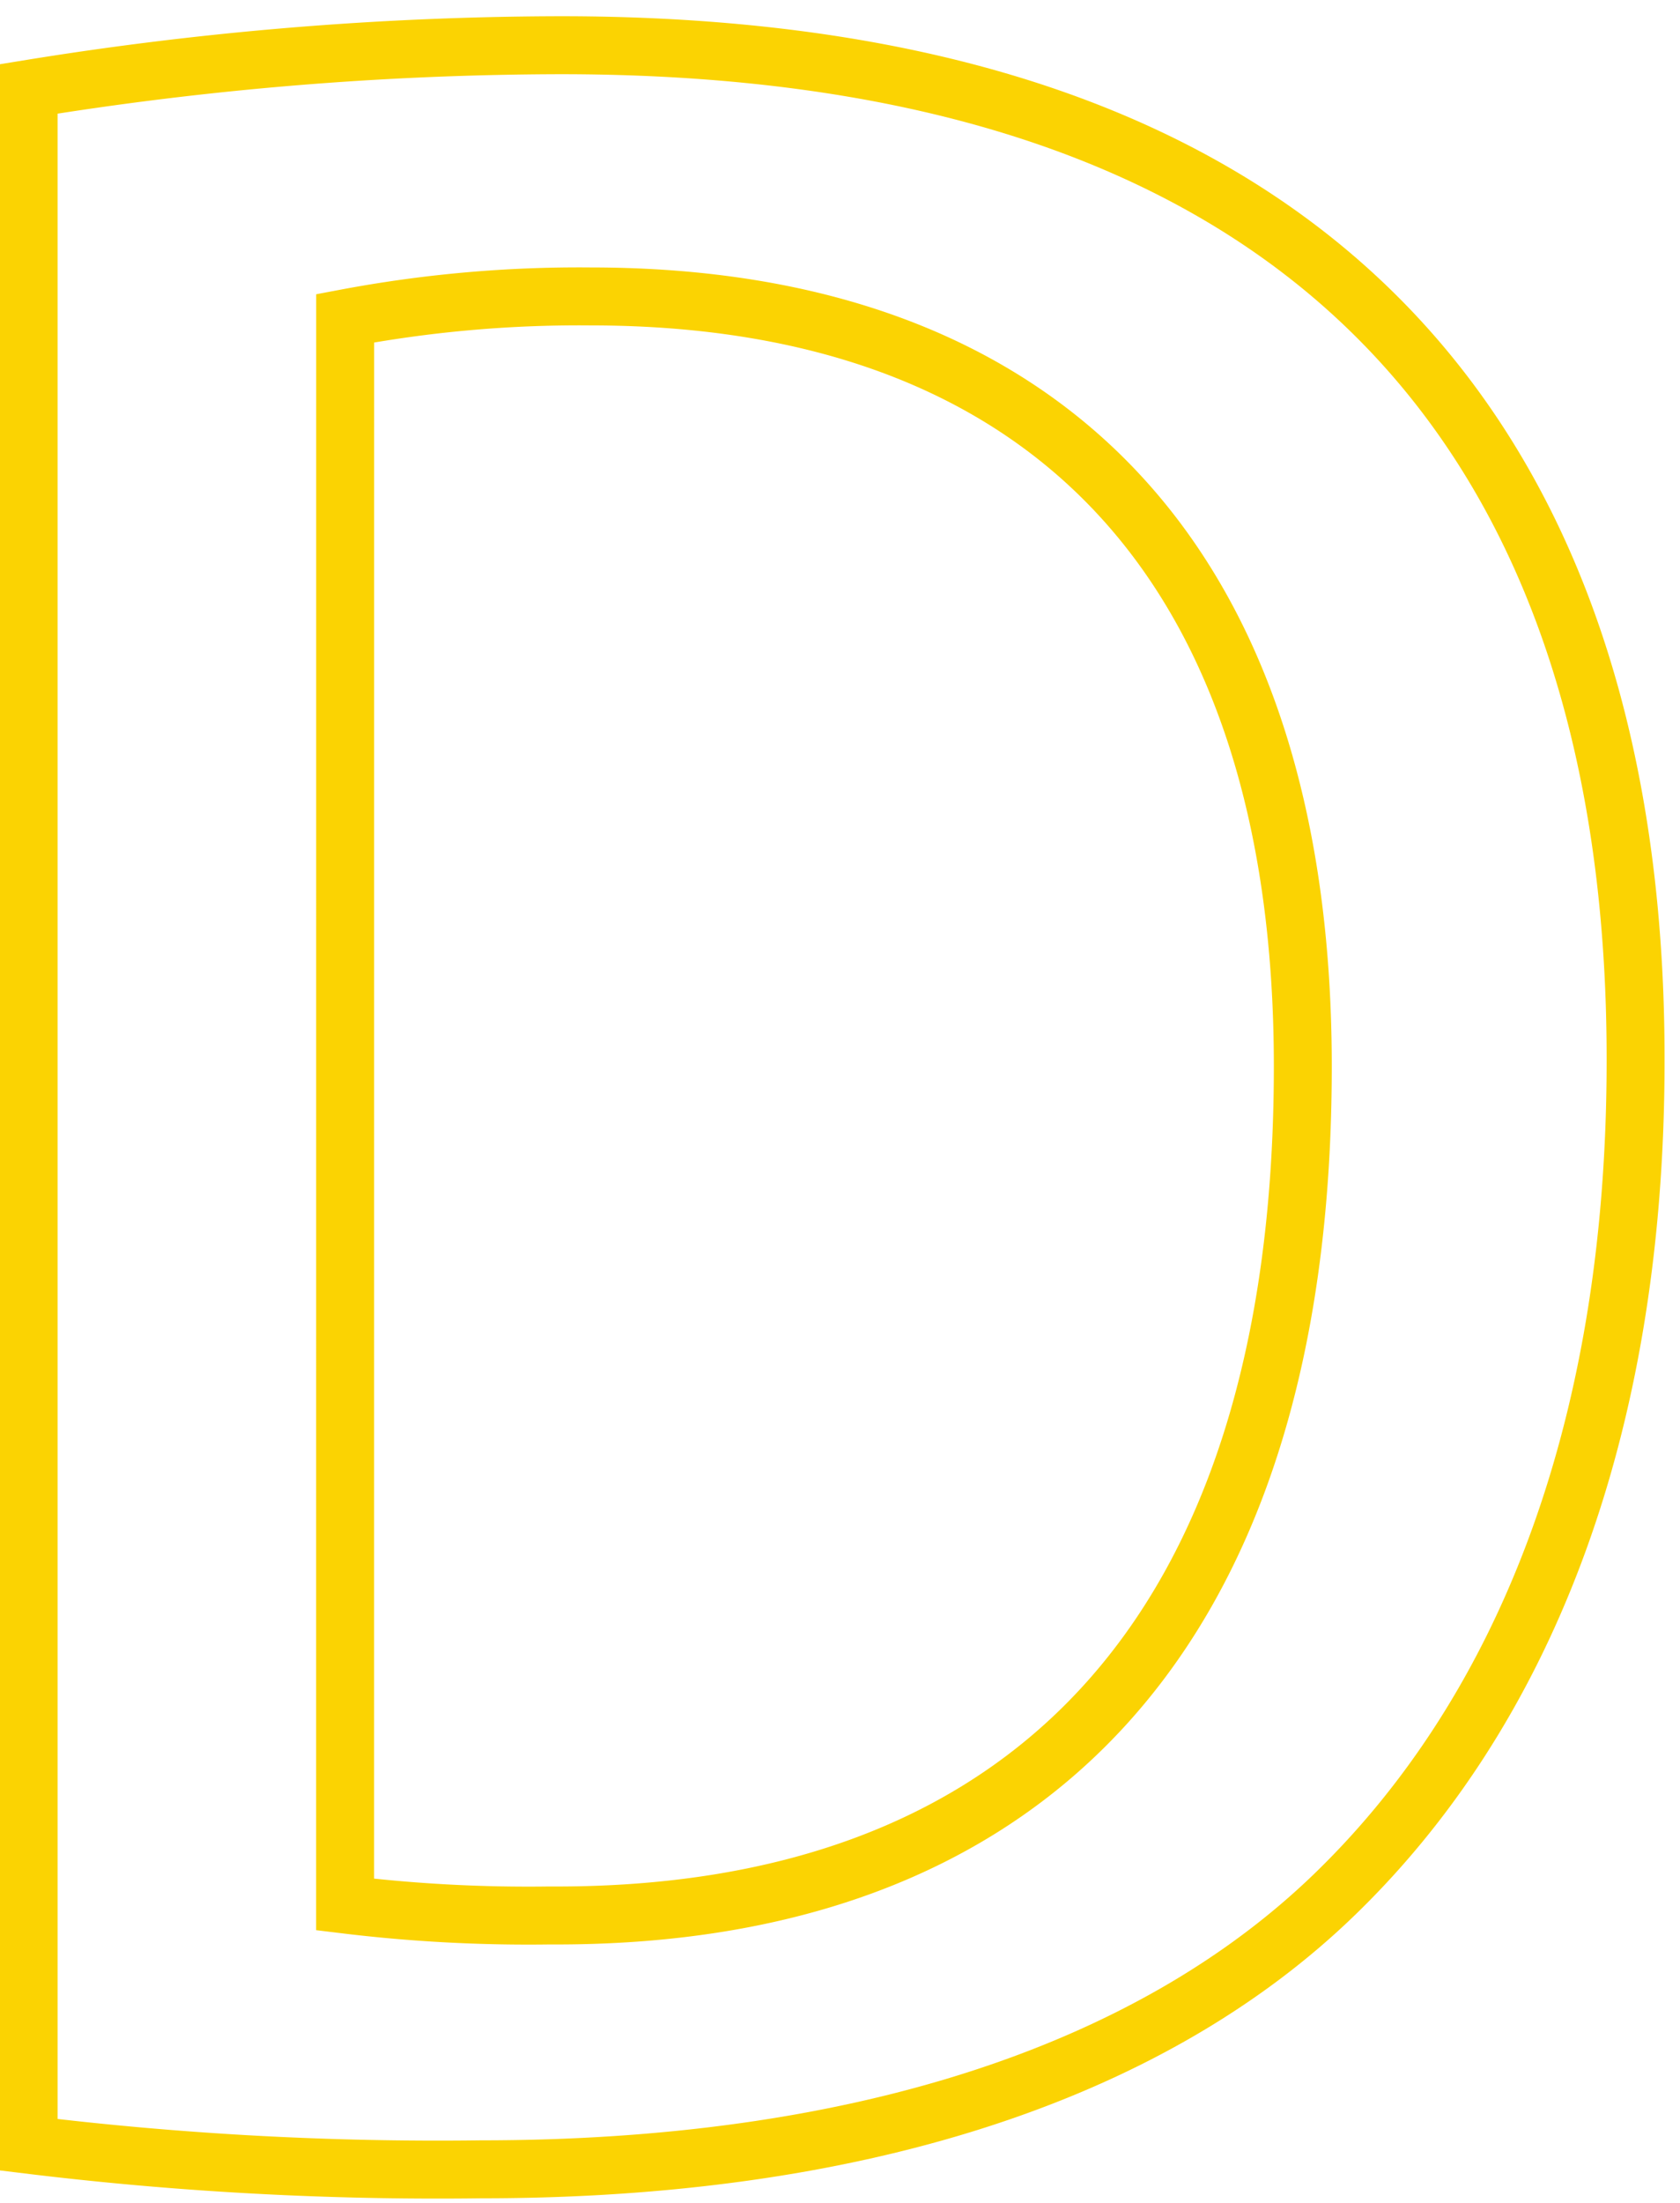 <svg xmlns="http://www.w3.org/2000/svg" width="58" height="76" viewBox="0 0 58 76"><defs><clipPath id="a"><path data-name="長方形 246" transform="translate(-286 5624)" fill="#fff" stroke="#707070" d="M0 0h58v76H0z"/></clipPath></defs><g data-name="マスクグループ 5" transform="translate(286 -5624)" clip-path="url(#a)"><path data-name="パス 5165" d="M-285.012 5627.068a115.74 115.74 0 0118.367-1.508c30.707 0 37.112 18.933 37.112 34.945v.094c0 13.094-4.051 22.608-10.361 28.729-6.5 6.312-16.767 9.513-29.483 9.513a116.593 116.593 0 01-15.635-.848zm10.926 62.637a52.272 52.272 0 007.064.378c16.2.094 26-9.42 26-29.293 0-17.521-9.043-26.563-24.585-26.563a43.446 43.446 0 00-8.477.754z" fill="none" stroke="#fbd302" stroke-miterlimit="10" stroke-width="2"/></g></svg>